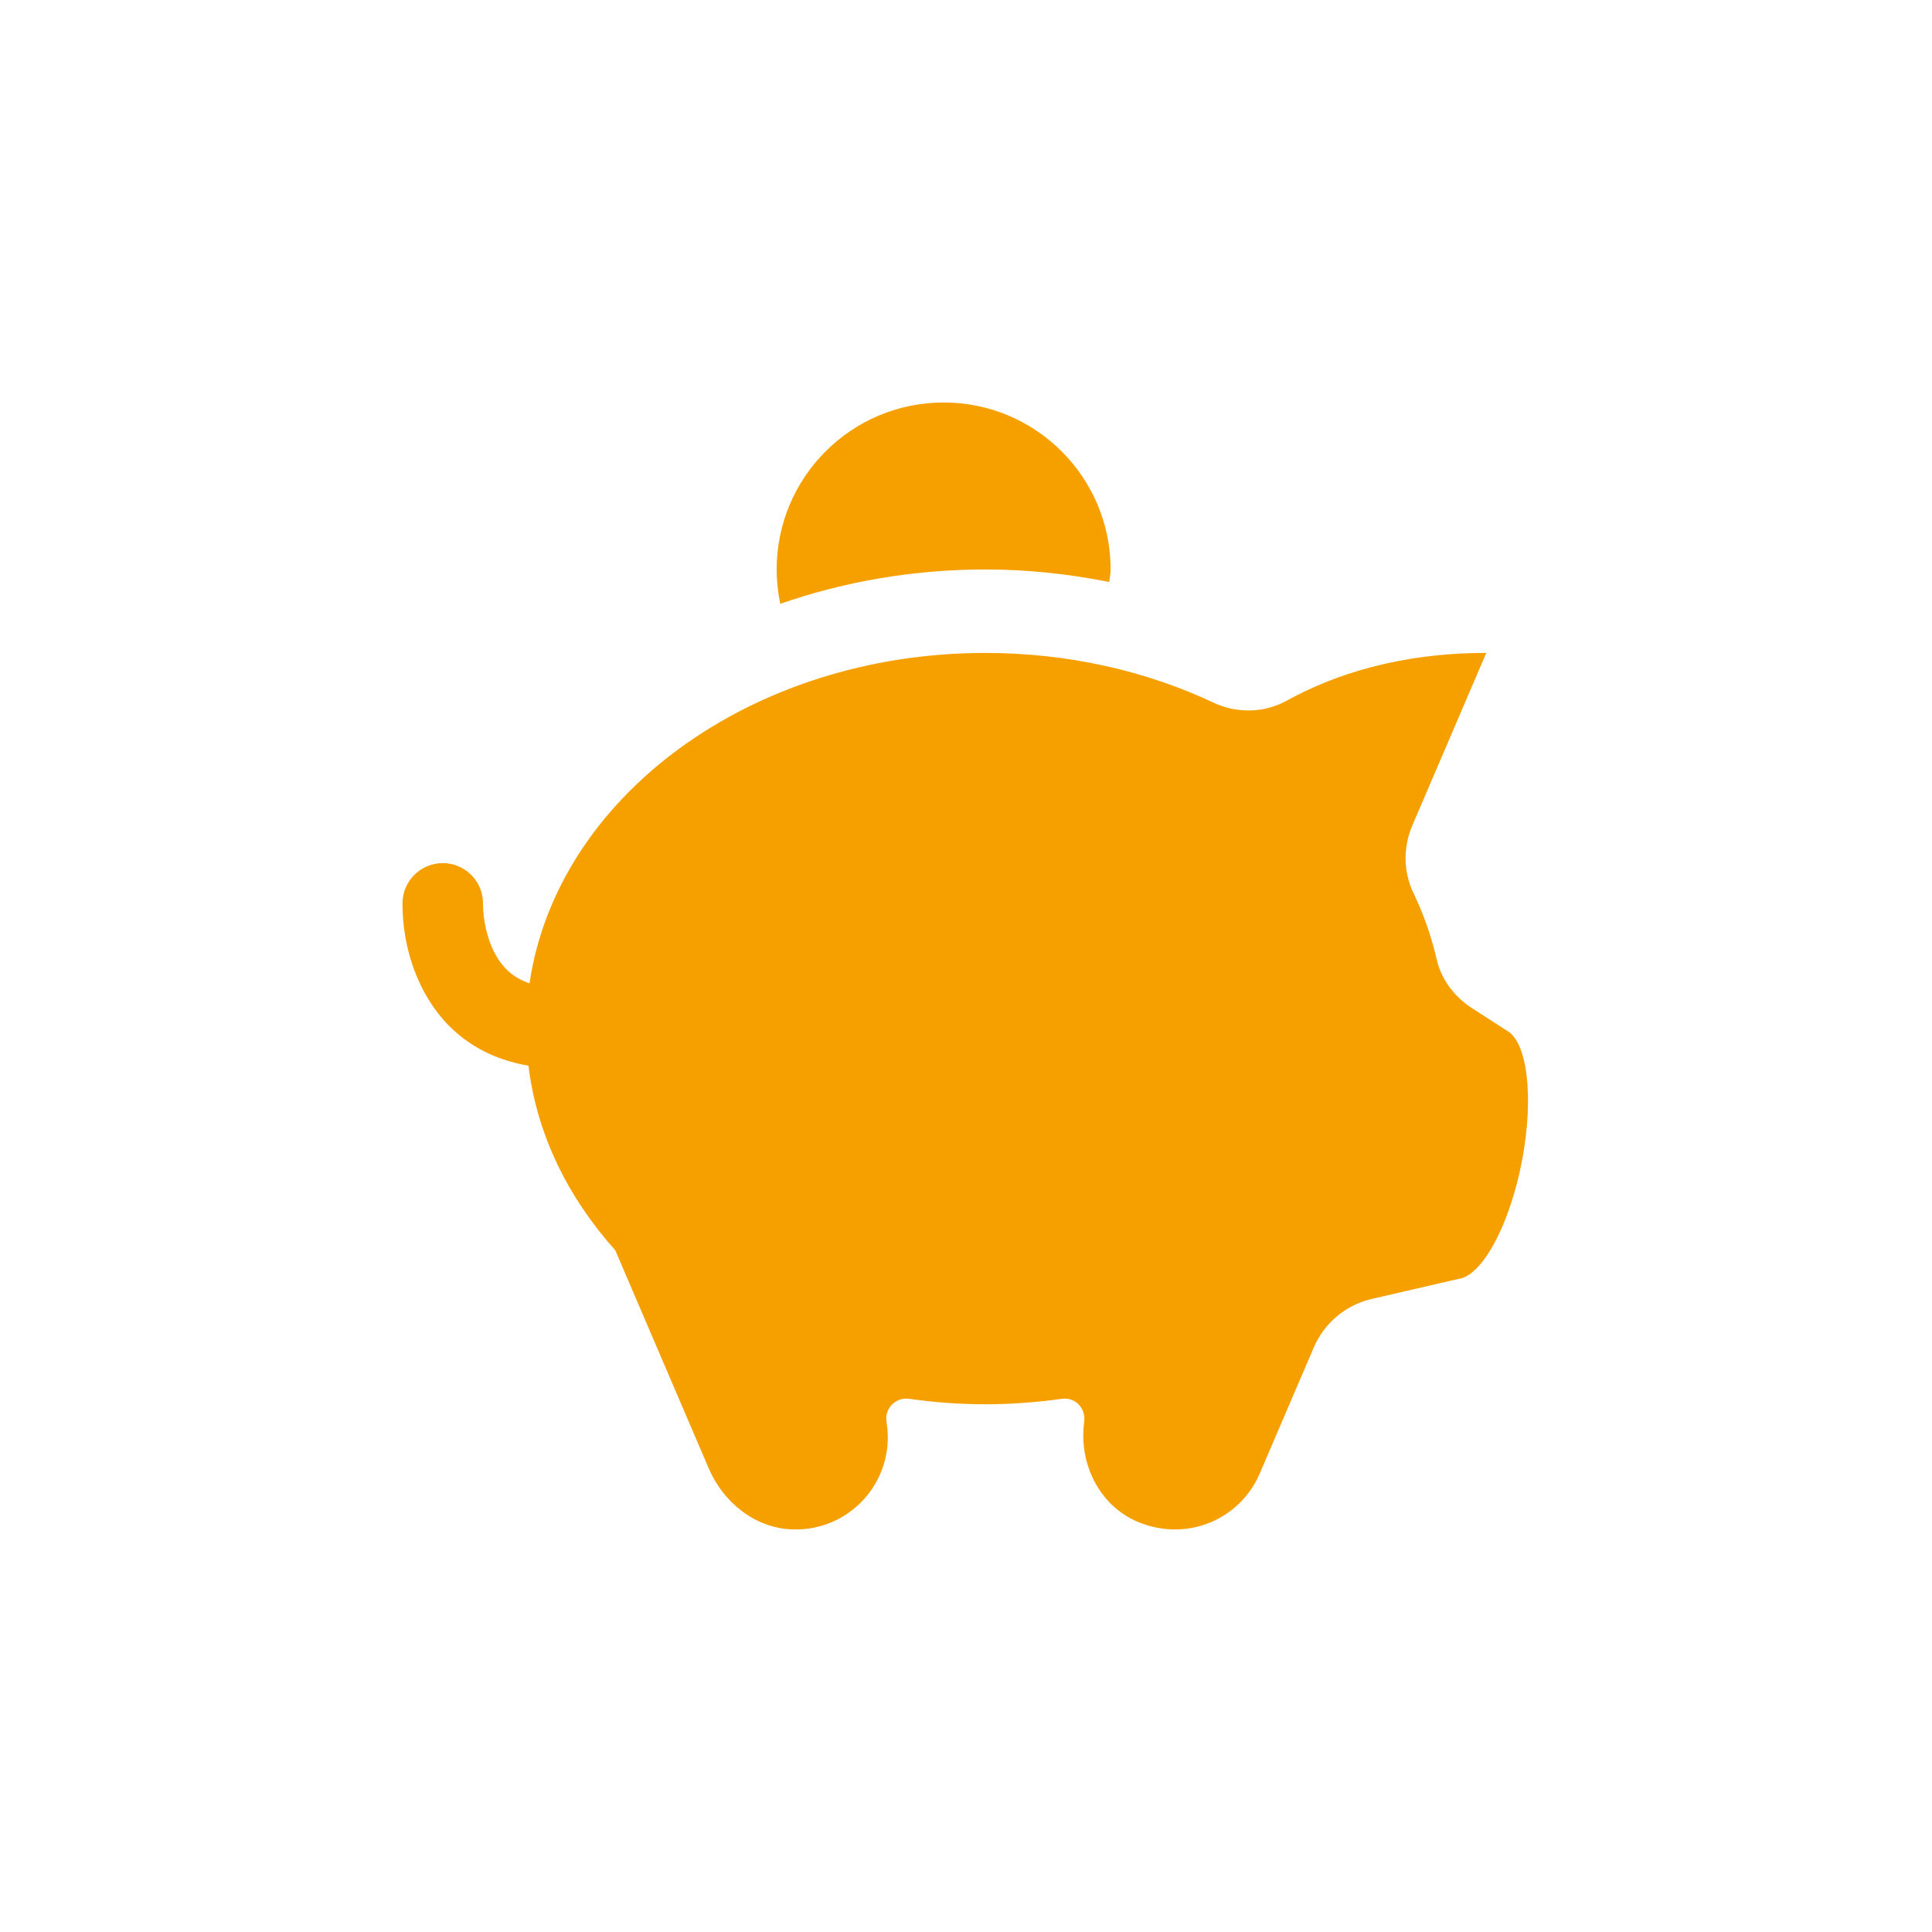 <?xml version="1.0" encoding="UTF-8"?>
<svg width="48px" height="48px" viewBox="0 0 48 48" version="1.1" xmlns="http://www.w3.org/2000/svg" xmlns:xlink="http://www.w3.org/1999/xlink">
    <!-- Generator: sketchtool 51.2 (57519) - http://www.bohemiancoding.com/sketch -->
    <title>C5476C1A-6CD4-4EC5-B6E6-A9774601978E</title>
    <desc>Created with sketchtool.</desc>
    <defs></defs>
    <g id="pages" stroke="none" stroke-width="1" fill="none" fill-rule="evenodd">
        <g id="universities" transform="translate(-250, -2678)" fill="#F6A000" fill-rule="nonzero">
            <g id="Group-Copy" transform="translate(-154, 2290)">
                <g id="1" transform="translate(404, 388)">
                    <path d="M37.436,25.605 C37.939,25.876 38.114,27.226 37.821,28.799 C37.518,30.429 36.82,31.713 36.226,31.776 L34.08,32.272 C33.436,32.422 32.901,32.869 32.641,33.476 L31.297,36.611 C30.819,37.726 29.523,38.323 28.286,37.817 C27.32,37.423 26.796,36.365 26.936,35.331 C26.983,34.991 26.718,34.705 26.378,34.753 C25.762,34.84 25.129,34.889 24.481,34.889 C23.834,34.889 23.202,34.84 22.586,34.753 C22.257,34.707 21.977,34.986 22.024,35.314 L22.034,35.387 C22.236,36.799 21.109,38.059 19.667,37.997 C18.754,37.959 17.971,37.326 17.611,36.487 L15.286,31.062 C14.11,29.751 13.336,28.183 13.13,26.477 C11.942,26.275 11.073,25.625 10.548,24.662 C10.146,23.924 10,23.134 10,22.444 C10,21.892 10.448,21.444 11,21.444 C11.552,21.444 12,21.892 12,22.444 C12,22.829 12.089,23.309 12.304,23.704 C12.493,24.051 12.76,24.298 13.156,24.431 C13.835,19.806 18.647,16.222 24.481,16.222 C26.545,16.222 28.48,16.672 30.149,17.457 C30.73,17.73 31.406,17.718 31.968,17.408 C33.123,16.771 34.748,16.222 36.926,16.222 L35.09,20.506 C34.86,21.043 34.863,21.655 35.115,22.183 C35.368,22.712 35.564,23.264 35.694,23.835 C35.808,24.339 36.138,24.768 36.572,25.048 L37.436,25.605 Z M24.481,14.148 C22.678,14.148 20.96,14.454 19.385,15.001 C19.328,14.725 19.296,14.441 19.296,14.148 C19.296,11.857 21.154,10 23.444,10 C25.735,10 27.593,11.857 27.593,14.148 C27.593,14.255 27.569,14.356 27.561,14.46 C26.57,14.263 25.542,14.148 24.481,14.148 Z" id="Combined-Shape"></path>
                </g>
            </g>
        </g>
    </g>
</svg>
